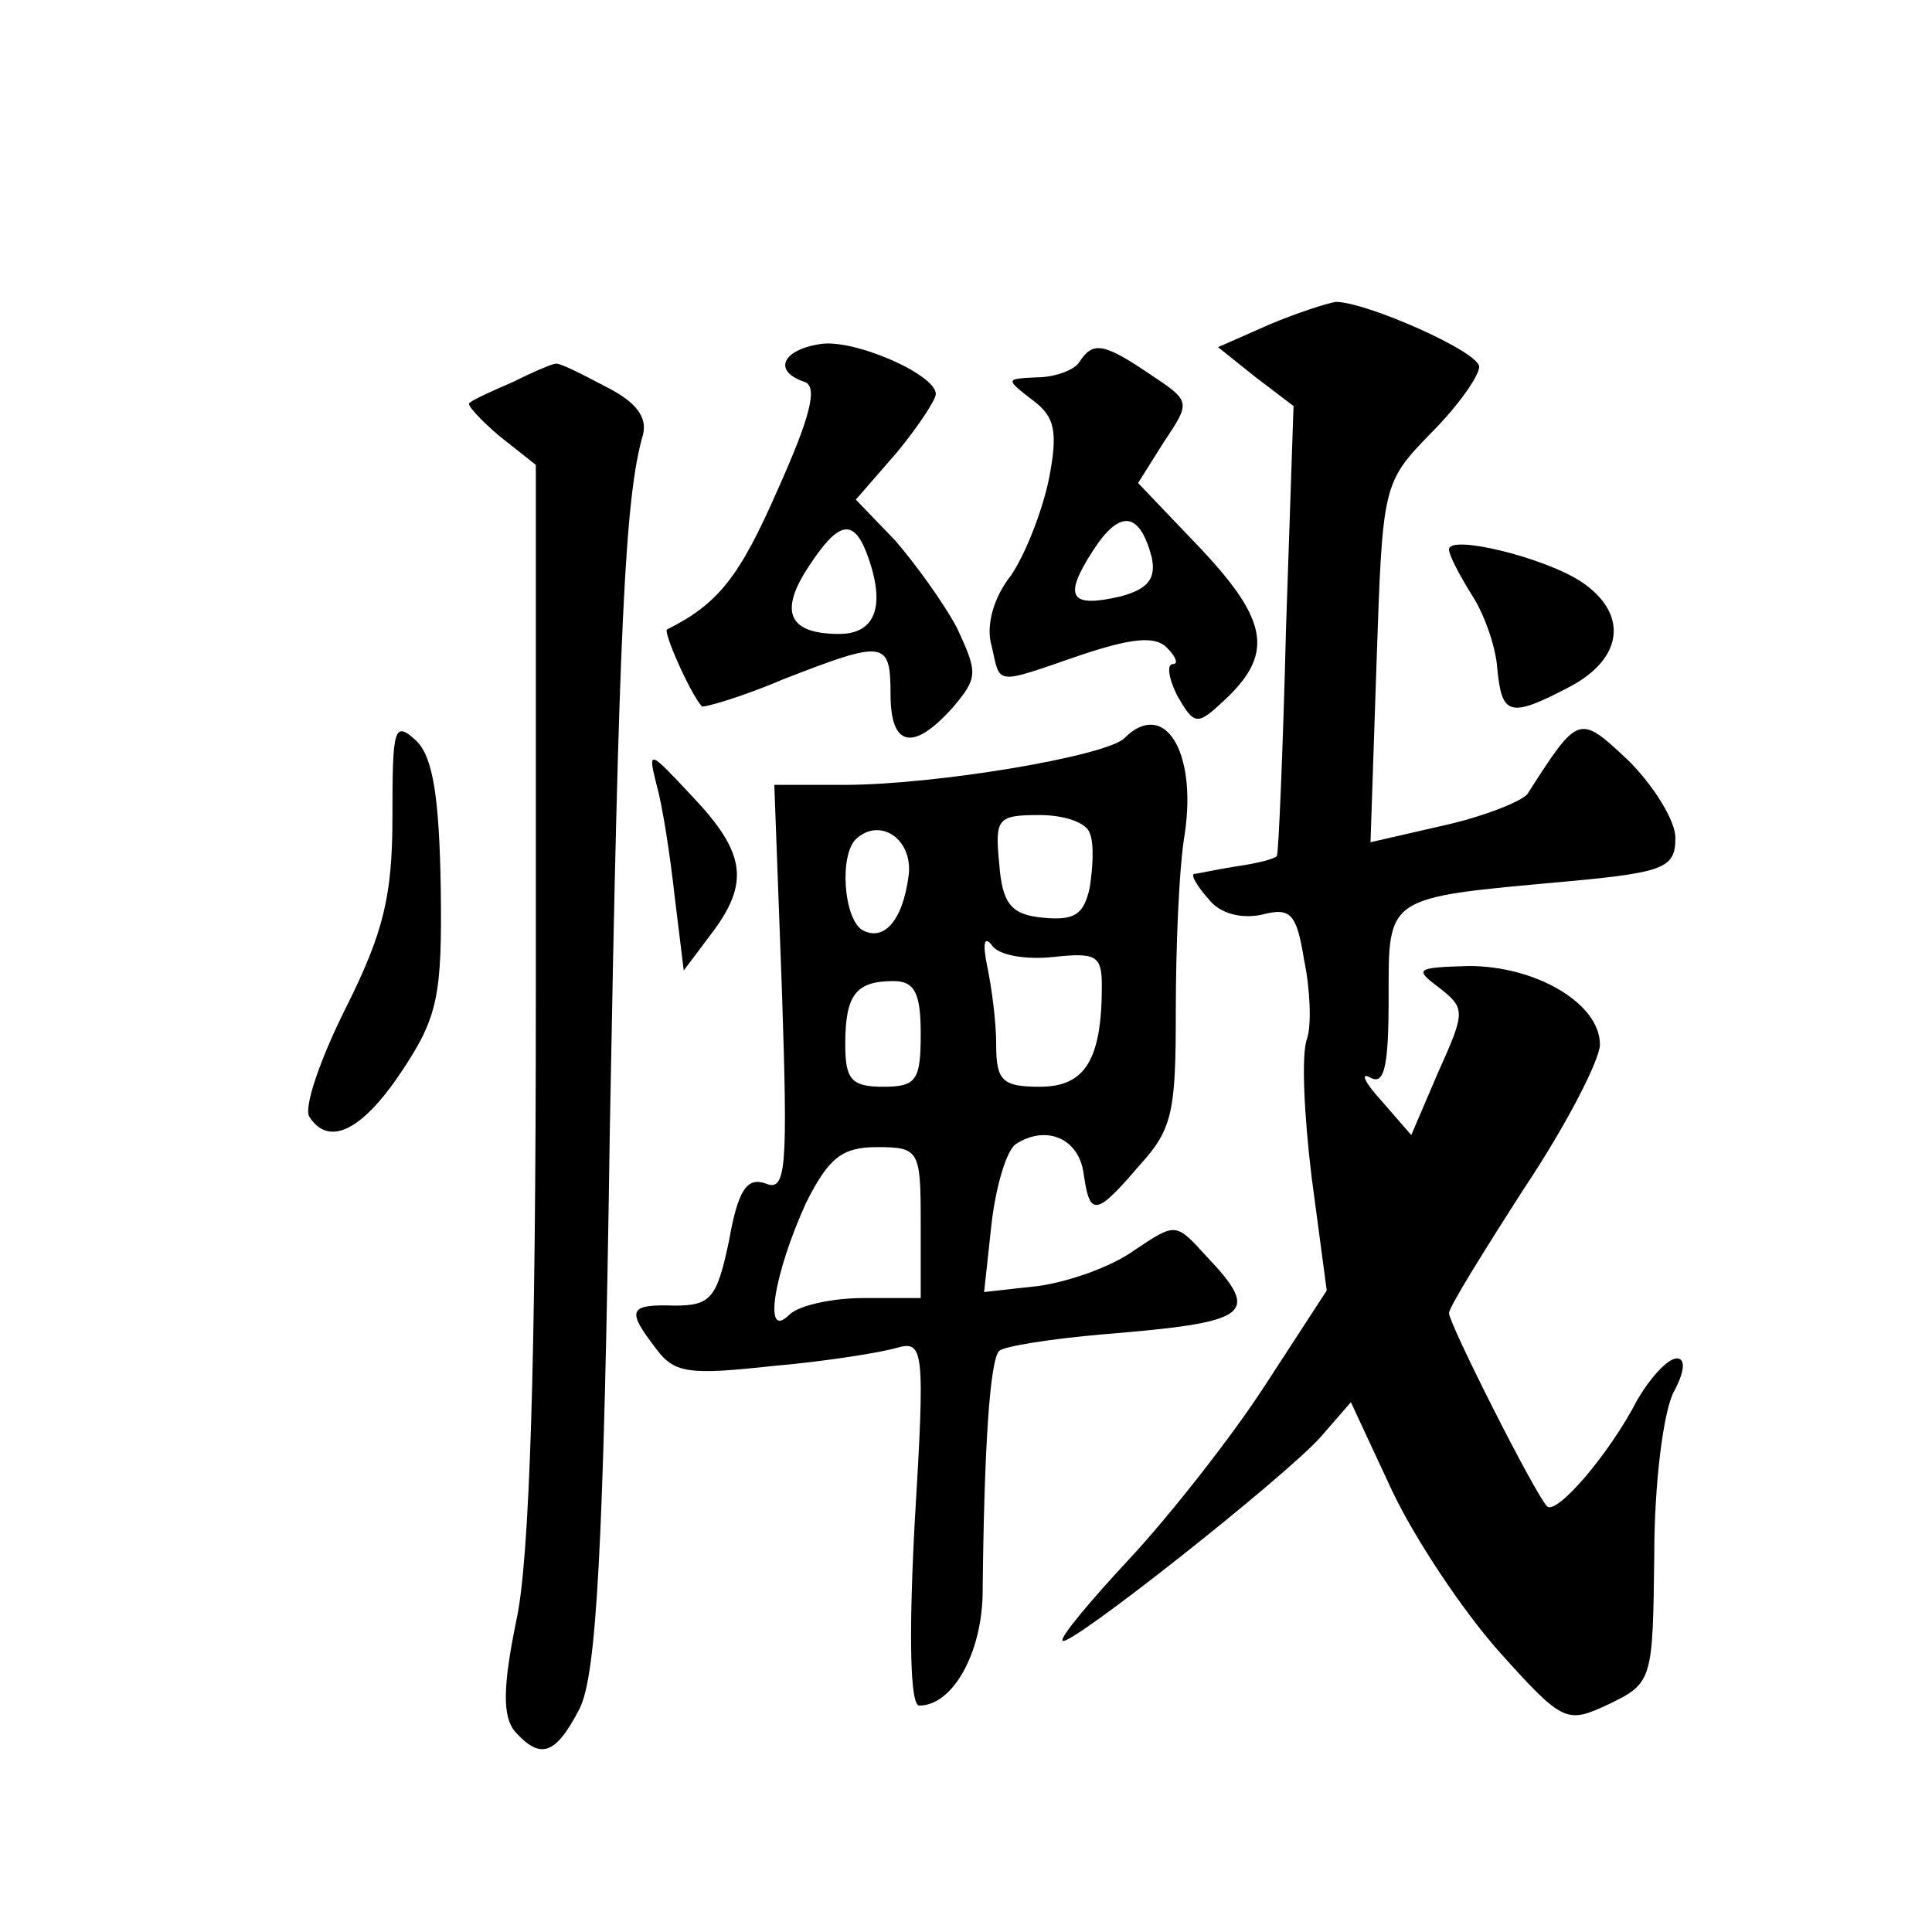 <?xml version="1.0" standalone="no"?>
<!DOCTYPE svg PUBLIC "-//W3C//DTD SVG 20010904//EN"
 "http://www.w3.org/TR/2001/REC-SVG-20010904/DTD/svg10.dtd">
<svg version="1.0" xmlns="http://www.w3.org/2000/svg"
 width="128pt" height="128pt" viewBox="0 0 128 128"
 preserveAspectRatio="xMidYMid meet">
<g transform="translate(0,128) scale(0.1,-0.1)"
fill="#0" stroke="none">
<path d="M841 1065 l-34 -15 25 -20 25 -19 -5 -148 c-2 -81 -5 -149 -6 -150 -1
-2 -13 -5 -27 -7 -13 -2 -26 -5 -28 -5 -2 -1 2 -8 10 -17 7 -9 21 -13 35 -10 19
5 23 1 28 -30 4 -19 5 -43 2 -52 -4 -10 -2 -51 3 -92 l10 -75 -41 -63 c-22 -34
-63 -86 -89 -114 -27 -29 -47 -53 -45 -55 4 -5 148 109 171 135 l20 23 27 -58 c15
-32 47 -80 71 -107 43 -48 45 -48 73 -35 29 14 29 16 30 99 0 47 6 95 13 108 7
13 8 22 2 22 -6 0 -17 -12 -26 -27 -19 -37 -54 -77 -60 -71 -8 8 -65 121 -65 128
0 4 23 41 50 83 28 42 50 85 50 95 0 27 -42 52 -87 52 -35 -1 -36 -2 -20 -14 18
-14 18 -16 0 -56 l-18 -42 -20 23 c-11 12 -14 19 -7 15 9 -5 12 7 12 52 0 69 -3
67 118 78 65 6 72 9 72 29 0 11 -14 34 -31 51 -33 31 -33 31 -67 -22 -4 -5 -29
-15 -56 -21 l-48 -11 4 119 c4 118 4 119 36 152 18 18 32 38 32 44 0 10 -75 43
-95 43 -6 -1 -25 -7 -44 -15z M543 1052 c-25 -4 -31 -18 -10 -25 9 -3 4 -23 -18
-72 -25 -57 -39 -75 -73 -92 -3 -1 15 -42 23 -51 1 -1 26 6 54 18 67 26 71 26 71
-10 0 -35 15 -38 41 -9 17 20 17 23 3 53 -9 17 -28 43 -41 58 l-26 27 27 31 c14
17 26 35 26 39 0 13 -55 37 -77 33z m31 -138 c13 -34 7 -54 -18 -54 -34 0 -40 15
-20 45 19 29 29 32 38 9z M715 1040 c-3 -5 -16 -10 -28 -10 -21 -1 -21 -1 -3 -15
15 -11 17 -21 11 -52 -4 -20 -15 -49 -25 -64 -12 -15 -17 -34 -13 -47 6 -26 1 -26
59 -6 33 11 49 13 57 5 6 -6 8 -11 4 -11 -4 0 -3 -9 3 -21 11 -19 13 -20 30 -4
34 31 31 53 -14 101 l-42 44 17 27 c18 27 18 27 -9 45 -31 21 -38 22 -47 8z m48
-129 c3 -14 -2 -21 -20 -26 -34 -8 -39 -1 -19 30 18 28 31 26 39 -4z M340 1027
c-14 -6 -27 -12 -29 -14 -2 -1 7 -11 20 -22 l24 -19 0 -354 c0 -239 -4 -372 -13
-412 -9 -44 -9 -63 -1 -73 17 -19 27 -16 43 15 11 22 16 103 20 382 6 334 10 421
22 462 3 12 -5 22 -25 32 -17 9 -31 16 -33 15 -2 0 -14 -5 -28 -12z M960 916 c0
-4 7 -17 15 -30 8 -12 16 -34 17 -49 3 -31 8 -33 48 -12 36 19 39 49 7 70 -25 16
-87 31 -87 21z M260 739 c0 -53 -6 -77 -31 -127 -17 -34 -28 -66 -24 -72 13 -20
35 -9 61 30 24 36 27 50 26 122 -1 59 -5 86 -16 97 -15 14 -16 9 -16 -50z M745
791 c-12 -12 -125 -31 -186 -31 l-46 0 5 -135 c4 -120 3 -135 -11 -129 -12 4 -18
-4 -24 -38 -8 -38 -12 -43 -36 -43 -31 1 -32 -3 -12 -29 12 -16 22 -17 77 -11 35
3 72 9 82 12 18 5 19 0 12 -116 -4 -75 -3 -121 3 -121 22 0 41 34 42 73 1 101 5
156 11 162 3 3 34 8 69 11 98 8 105 13 68 52 -20 22 -20 22 -47 4 -15 -11 -43 -21
-64 -24 l-36 -4 5 46 c3 25 10 48 16 52 20 13 42 4 45 -20 4 -28 8 -28 37 6 22
24 24 36 24 102 0 41 2 95 6 118 8 55 -14 89 -40 63z m-23 -63 c3 -7 2 -23 0 -36
-4 -18 -10 -22 -31 -20 -21 2 -27 9 -29 36 -3 30 -1 32 27 32 16 0 31 -5 33 -12z
m-120 -28 c-4 -31 -17 -44 -31 -36 -12 8 -15 49 -4 60 16 15 38 0 35 -24z m96 -54
c28 3 32 1 32 -19 0 -49 -11 -67 -41 -67 -25 0 -29 4 -29 28 0 15 -3 38 -6 52 -3
15 -2 20 3 14 4 -7 23 -10 41 -8z m-88 -51 c0 -31 -3 -35 -25 -35 -21 0 -25 5 -25
28 0 33 7 42 32 42 14 0 18 -8 18 -35z m0 -125 l0 -50 -38 0 c-21 0 -43 -5 -49
-11 -18 -18 -10 28 11 74 15 30 24 37 47 37 28 0 29 -2 29 -50z M435 760 c4 -14
9 -47 12 -74 l6 -49 18 24 c26 34 23 54 -12 91 -29 31 -30 32 -24 8z"/>
</g>
</svg>
